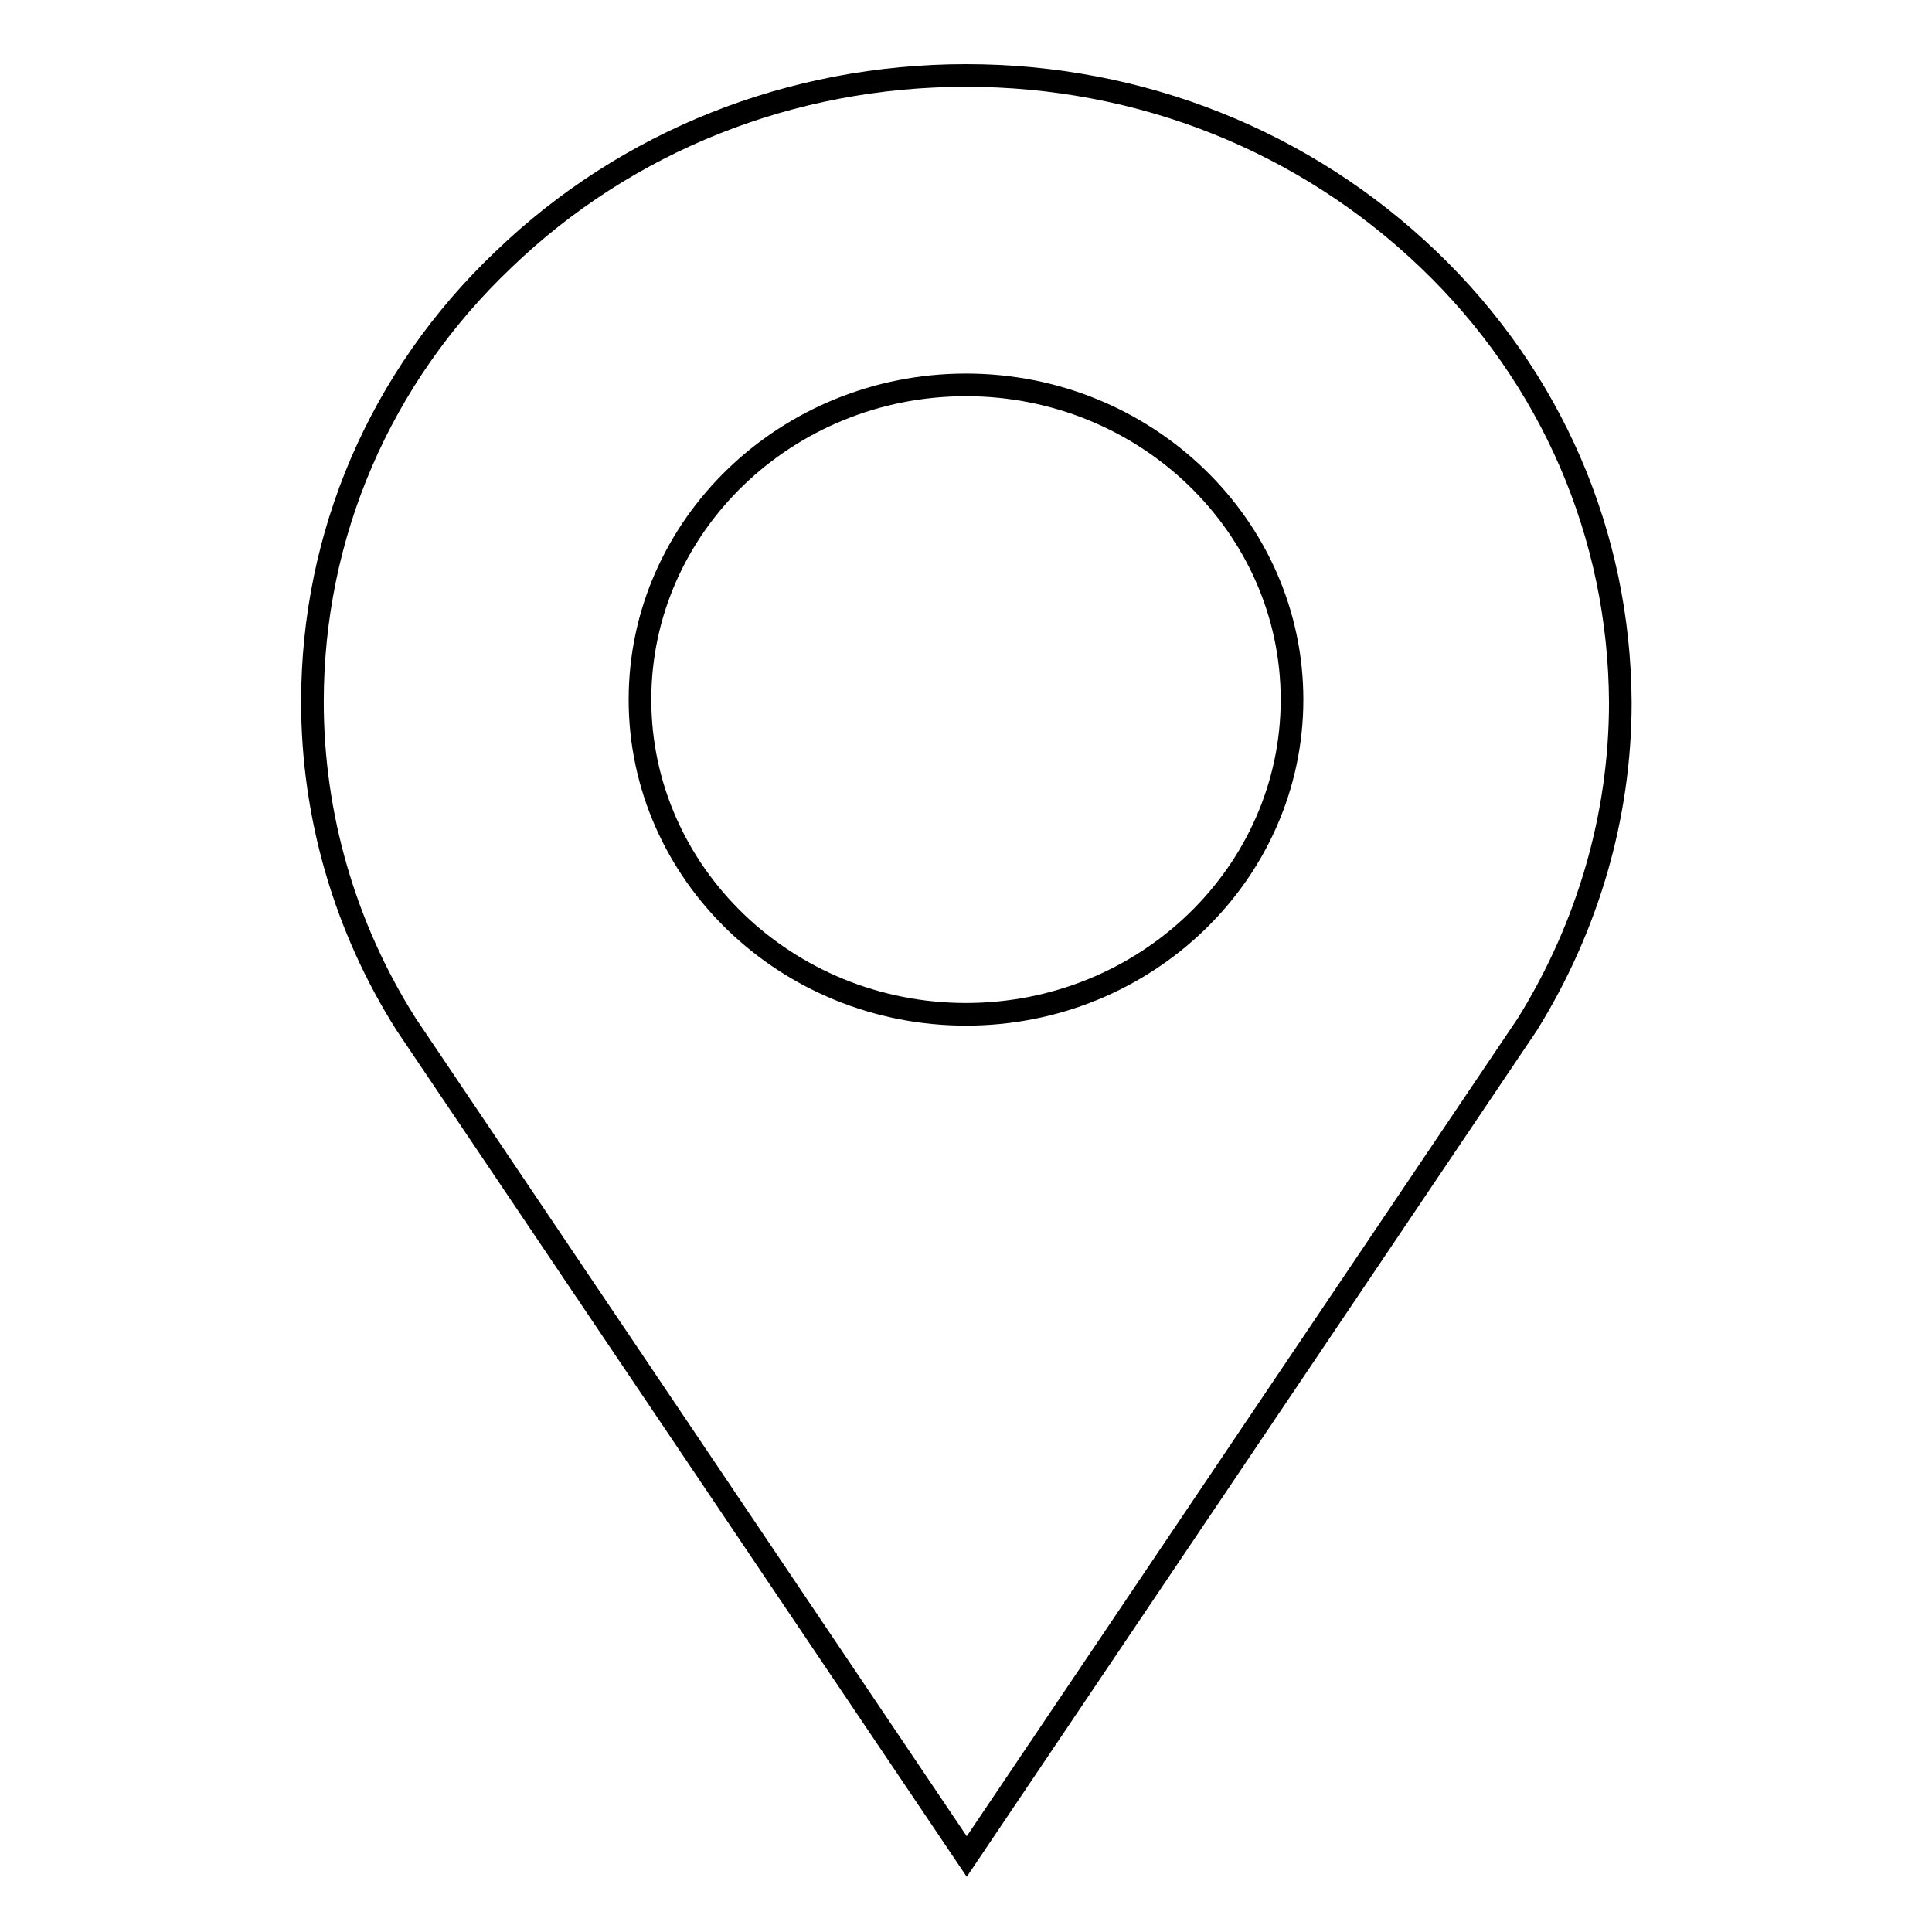 <?xml version="1.0" encoding="utf-8"?>
<!-- Svg Vector Icons : http://www.onlinewebfonts.com/icon -->
<!DOCTYPE svg PUBLIC "-//W3C//DTD SVG 1.1//EN" "http://www.w3.org/Graphics/SVG/1.1/DTD/svg11.dtd">
<svg version="1.1" xmlns="http://www.w3.org/2000/svg" xmlns:xlink="http://www.w3.org/1999/xlink" x="0px" y="0px" viewBox="0 0 256 256" enable-background="new 0 0 256 256" xml:space="preserve">
<g><g><path stroke-width="3" fill-opacity="0" stroke="#000000"  d="M189.3,34.4C172.9,18.7,151.2,10,128,10s-45,8.7-61.3,24.4C50.3,50,41.4,70.9,41.4,93c0,15.1,4.3,29.9,12.4,42.7L128.1,246l74.3-110.3c8-12.9,12.3-27.6,12.3-42.6C214.6,70.9,205.6,50,189.3,34.4z M128,134.4c-23.8,0-43.2-18.7-43.2-41.7c0-23,19.4-41.7,43.2-41.7c23.8,0,43.2,18.7,43.2,41.7C171.2,115.7,151.8,134.4,128,134.4z"/></g></g>
</svg>